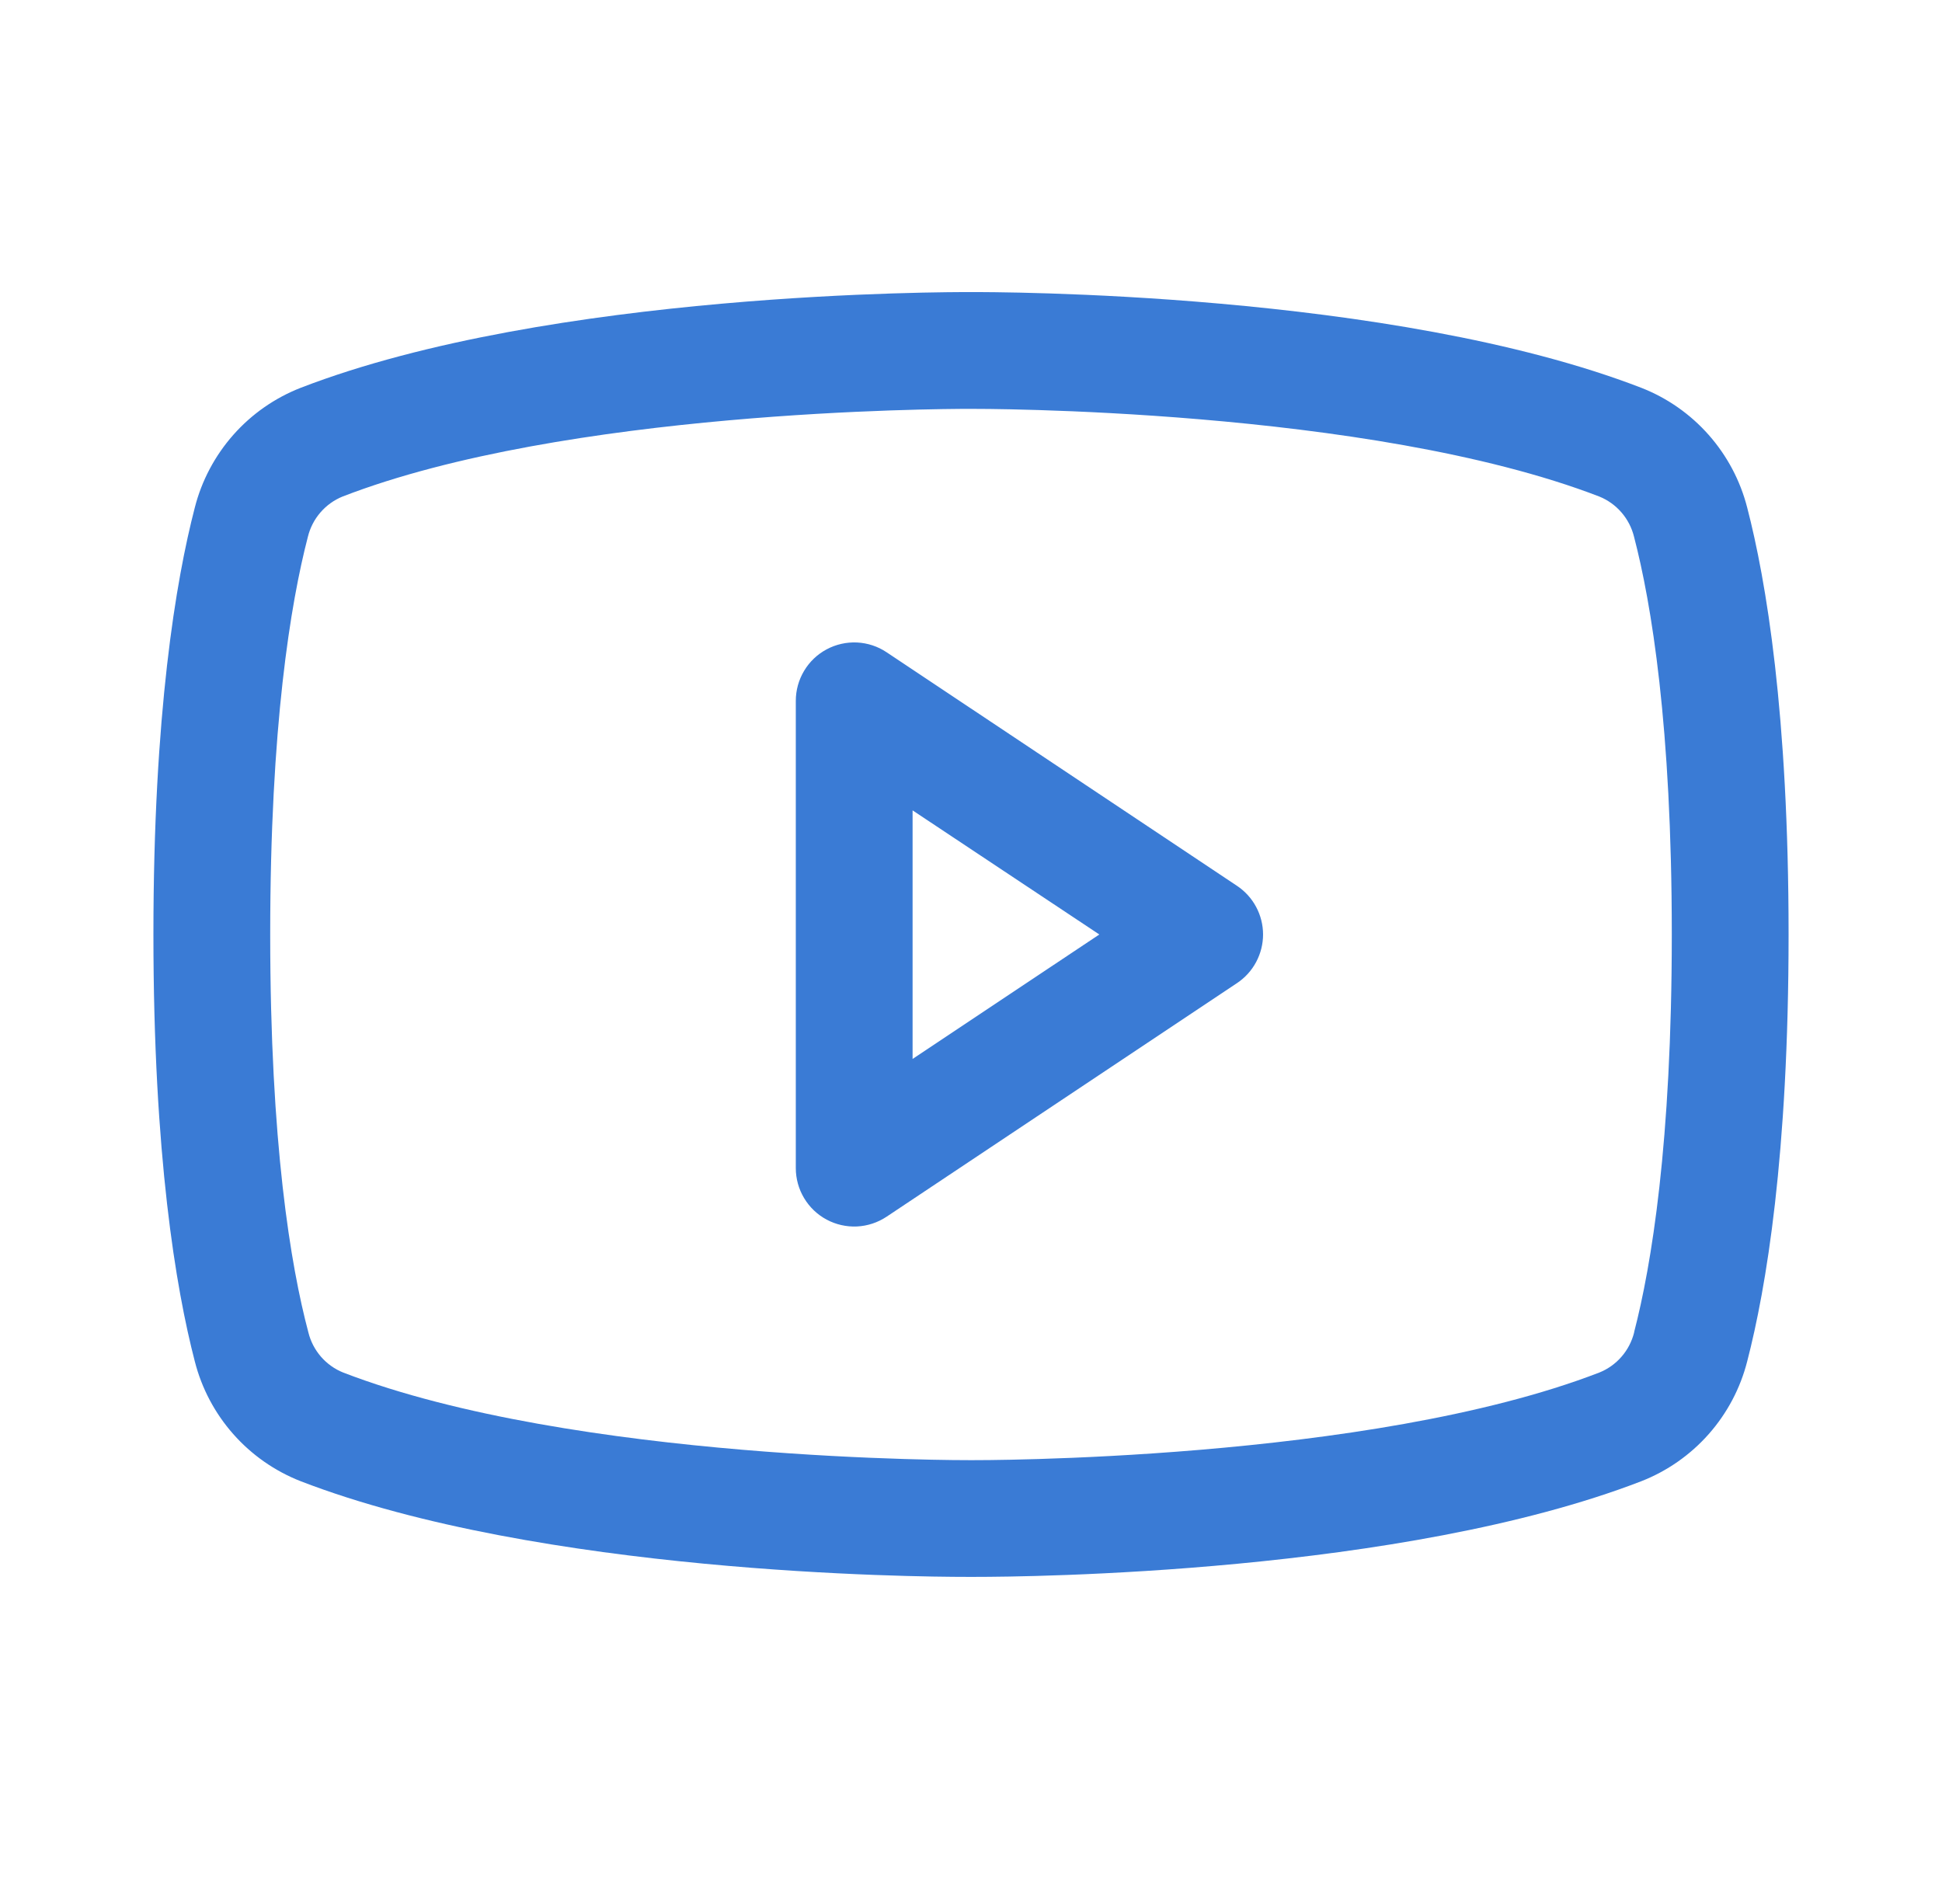 <?xml version="1.0" encoding="UTF-8"?>
<svg xmlns="http://www.w3.org/2000/svg" width="51" height="50" viewBox="0 0 51 50" fill="none">
  <path d="M32.486 23.263L23.284 17.129C23.053 16.974 22.784 16.886 22.507 16.872C22.23 16.859 21.954 16.921 21.709 17.052C21.464 17.183 21.259 17.378 21.117 17.617C20.974 17.855 20.899 18.128 20.899 18.405V30.675C20.899 30.952 20.974 31.225 21.117 31.463C21.259 31.701 21.464 31.897 21.709 32.028C21.954 32.159 22.23 32.221 22.507 32.208C22.784 32.194 23.053 32.105 23.284 31.951L32.486 25.817C32.696 25.677 32.869 25.487 32.988 25.264C33.107 25.041 33.17 24.793 33.17 24.54C33.17 24.287 33.107 24.038 32.988 23.816C32.869 23.593 32.696 23.403 32.486 23.263ZM23.966 27.809V21.281L28.87 24.54L23.966 27.809ZM45.884 13.329C45.703 12.622 45.357 11.969 44.874 11.422C44.391 10.875 43.785 10.451 43.106 10.185C36.535 7.647 26.075 7.67 25.5 7.67C24.925 7.67 14.465 7.647 7.894 10.185C7.215 10.451 6.608 10.875 6.125 11.422C5.643 11.969 5.296 12.622 5.116 13.329C4.619 15.242 4.029 18.739 4.029 24.54C4.029 30.341 4.619 33.838 5.116 35.751C5.296 36.458 5.642 37.112 6.125 37.659C6.608 38.206 7.214 38.63 7.894 38.897C14.189 41.326 24.043 41.41 25.373 41.41H25.627C26.957 41.41 36.816 41.326 43.106 38.897C43.786 38.63 44.392 38.206 44.875 37.659C45.358 37.112 45.704 36.458 45.884 35.751C46.381 33.834 46.971 30.341 46.971 24.54C46.971 18.739 46.381 15.242 45.884 13.329ZM42.915 34.992C42.856 35.227 42.743 35.445 42.584 35.628C42.425 35.811 42.225 35.954 42 36.044C35.933 38.387 25.613 38.345 25.513 38.345H25.5C25.396 38.345 15.085 38.383 9.013 36.044C8.788 35.954 8.588 35.811 8.429 35.628C8.271 35.445 8.157 35.227 8.099 34.992C7.633 33.242 7.096 30.017 7.096 24.54C7.096 19.063 7.633 15.838 8.085 14.098C8.143 13.861 8.255 13.642 8.415 13.457C8.574 13.273 8.774 13.129 9 13.038C14.851 10.777 24.654 10.737 25.458 10.737H25.51C25.613 10.737 35.935 10.703 41.996 13.038C42.221 13.128 42.421 13.271 42.58 13.454C42.739 13.637 42.852 13.855 42.911 14.09C43.367 15.838 43.904 19.063 43.904 24.54C43.904 30.017 43.367 33.242 42.915 34.982V34.992Z" fill="#3A7BD5"></path>
</svg>
